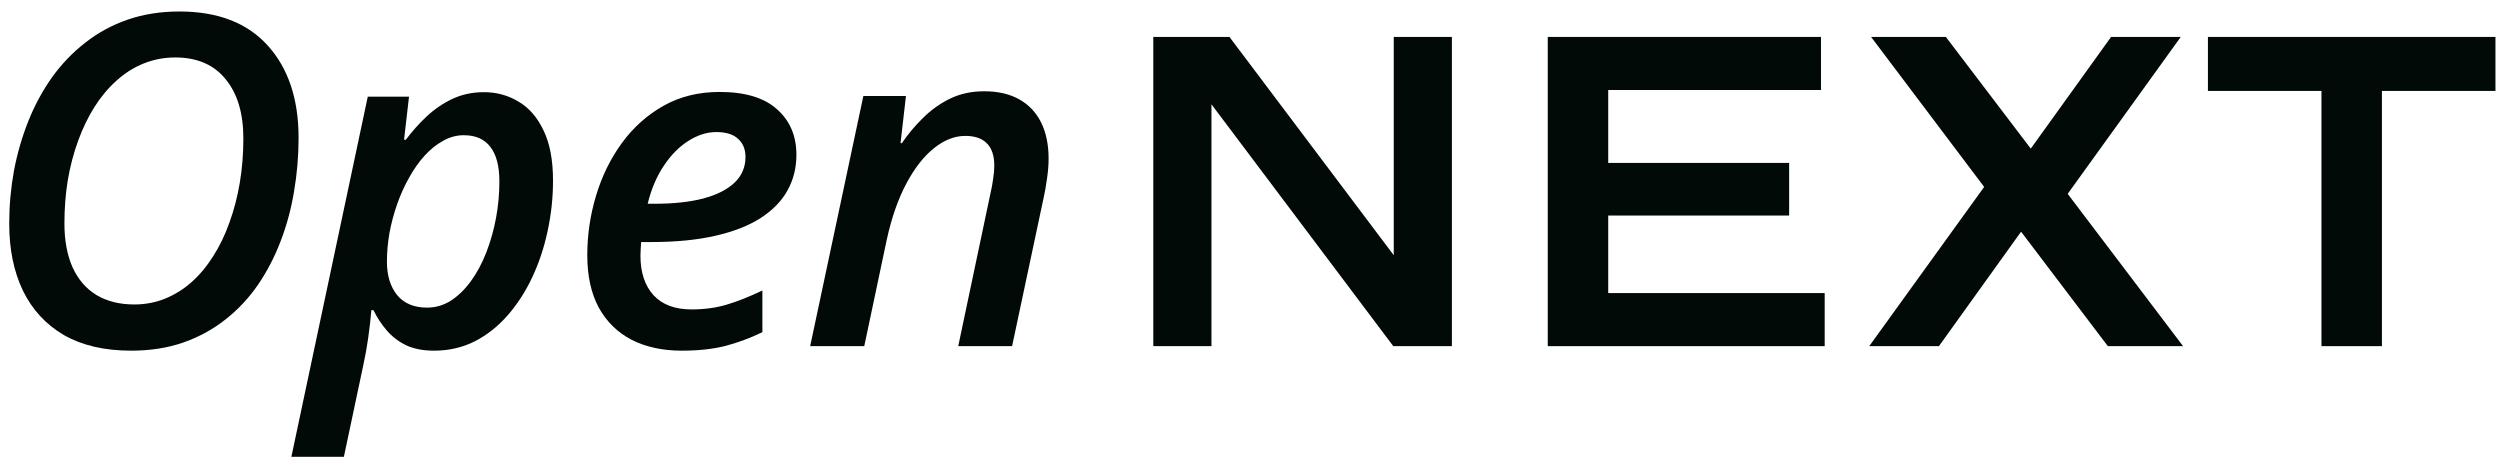 <svg width="195" height="36" viewBox="0 0 195 36" fill="none" xmlns="http://www.w3.org/2000/svg">
<path d="M89.957 27V2.88H95.897L108.713 19.908V2.88H113.248V27H108.676L94.493 8.136V27H89.957Z" fill="#010A07"/>
<path d="M120.725 27V2.88H142.037V7.02H125.441V12.708H139.553V16.812H125.441V22.86H142.325V27H120.725Z" fill="#010A07"/>
<path d="M145.8 27L154.764 14.58L145.944 2.88H151.776L158.4 11.592L164.664 2.88H170.1L161.28 15.12L170.28 27H164.412L157.644 18.072L151.236 27H145.8Z" fill="#010A07"/>
<path d="M181.074 27V7.092H172.218V2.88H194.646V7.092H185.79V27H181.074Z" fill="#010A07"/>
<path d="M10.228 27.352C8.154 27.352 6.408 26.947 4.99 26.139C3.584 25.318 2.518 24.164 1.791 22.676C1.076 21.188 0.719 19.447 0.719 17.455C0.719 16.049 0.842 14.672 1.088 13.324C1.346 11.965 1.721 10.67 2.213 9.439C2.705 8.209 3.32 7.072 4.059 6.029C4.809 4.986 5.676 4.084 6.66 3.322C7.644 2.549 8.746 1.951 9.965 1.529C11.195 1.107 12.537 0.896 13.99 0.896C16.99 0.896 19.287 1.781 20.881 3.551C22.486 5.32 23.289 7.723 23.289 10.758C23.289 12.164 23.172 13.553 22.937 14.924C22.715 16.283 22.363 17.584 21.883 18.826C21.414 20.057 20.822 21.193 20.107 22.236C19.392 23.268 18.549 24.164 17.576 24.926C16.615 25.688 15.52 26.285 14.289 26.719C13.07 27.141 11.717 27.352 10.228 27.352ZM10.475 23.748C11.33 23.748 12.133 23.596 12.883 23.291C13.633 22.986 14.318 22.559 14.939 22.008C15.572 21.445 16.135 20.771 16.627 19.986C17.131 19.201 17.553 18.328 17.892 17.367C18.244 16.406 18.514 15.375 18.701 14.273C18.889 13.16 18.982 12 18.982 10.793C18.982 8.836 18.52 7.295 17.594 6.17C16.68 5.045 15.373 4.482 13.674 4.482C12.795 4.482 11.969 4.641 11.195 4.957C10.434 5.262 9.73 5.707 9.086 6.293C8.441 6.867 7.867 7.553 7.363 8.35C6.871 9.135 6.449 10.008 6.098 10.969C5.746 11.93 5.476 12.955 5.289 14.045C5.113 15.123 5.025 16.248 5.025 17.42C5.025 18.756 5.236 19.898 5.658 20.848C6.092 21.797 6.713 22.518 7.521 23.01C8.342 23.502 9.326 23.748 10.475 23.748Z" fill="#010A07"/>
<path d="M22.727 35.631L28.686 7.541H31.903L31.516 10.898H31.657C32.137 10.254 32.676 9.65 33.274 9.088C33.872 8.525 34.54 8.068 35.278 7.717C36.028 7.365 36.848 7.189 37.739 7.189C38.735 7.189 39.637 7.436 40.446 7.928C41.266 8.408 41.917 9.158 42.397 10.178C42.889 11.185 43.135 12.486 43.135 14.08C43.135 15.416 42.995 16.729 42.714 18.018C42.444 19.295 42.045 20.496 41.518 21.621C40.991 22.746 40.346 23.742 39.585 24.609C38.835 25.465 37.979 26.139 37.018 26.631C36.057 27.111 35.003 27.352 33.854 27.352C33.01 27.352 32.284 27.211 31.674 26.93C31.077 26.637 30.573 26.25 30.163 25.77C29.753 25.289 29.407 24.762 29.126 24.188H28.967C28.909 24.879 28.827 25.6 28.721 26.35C28.616 27.1 28.487 27.814 28.335 28.494L26.823 35.631H22.727ZM33.309 23.994C33.977 23.994 34.598 23.812 35.172 23.449C35.747 23.074 36.268 22.564 36.737 21.92C37.206 21.275 37.604 20.531 37.932 19.688C38.26 18.844 38.512 17.953 38.688 17.016C38.864 16.066 38.952 15.111 38.952 14.15C38.952 12.955 38.717 12.059 38.249 11.461C37.792 10.852 37.1 10.547 36.175 10.547C35.612 10.547 35.073 10.693 34.557 10.986C34.042 11.268 33.561 11.654 33.116 12.146C32.67 12.639 32.266 13.213 31.903 13.869C31.54 14.514 31.229 15.205 30.971 15.943C30.713 16.682 30.514 17.432 30.374 18.193C30.245 18.955 30.18 19.693 30.18 20.408C30.18 21.486 30.444 22.354 30.971 23.01C31.51 23.666 32.29 23.994 33.309 23.994Z" fill="#010A07"/>
<path d="M53.173 27.352C51.685 27.352 50.384 27.07 49.271 26.508C48.169 25.934 47.314 25.096 46.705 23.994C46.107 22.881 45.808 21.521 45.808 19.916C45.808 18.322 46.036 16.77 46.493 15.258C46.951 13.734 47.624 12.363 48.515 11.145C49.406 9.926 50.49 8.959 51.767 8.244C53.044 7.529 54.497 7.172 56.126 7.172C58.118 7.172 59.613 7.623 60.609 8.525C61.617 9.416 62.12 10.6 62.12 12.076C62.12 13.084 61.892 14.004 61.435 14.836C60.978 15.668 60.281 16.389 59.343 16.998C58.417 17.596 57.24 18.059 55.81 18.387C54.392 18.715 52.722 18.879 50.8 18.879H50.009C49.997 19.055 49.986 19.236 49.974 19.424C49.962 19.6 49.956 19.775 49.956 19.951C49.956 21.252 50.296 22.277 50.976 23.027C51.656 23.766 52.646 24.135 53.947 24.135C54.931 24.135 55.839 24.012 56.671 23.766C57.503 23.52 58.435 23.15 59.466 22.658V25.91C58.517 26.367 57.556 26.725 56.583 26.982C55.611 27.229 54.474 27.352 53.173 27.352ZM50.519 15.891H51.117C52.546 15.891 53.788 15.756 54.843 15.486C55.898 15.205 56.712 14.795 57.286 14.256C57.861 13.705 58.148 13.037 58.148 12.252C58.148 11.643 57.955 11.168 57.568 10.828C57.193 10.477 56.63 10.301 55.88 10.301C55.142 10.301 54.415 10.529 53.701 10.986C52.986 11.432 52.347 12.076 51.785 12.92C51.222 13.752 50.8 14.742 50.519 15.891Z" fill="#010A07"/>
<path d="M63.193 27L67.342 7.488H70.664L70.242 11.162H70.348C70.817 10.471 71.361 9.82 71.983 9.211C72.604 8.59 73.307 8.086 74.092 7.699C74.889 7.312 75.779 7.119 76.764 7.119C77.842 7.119 78.756 7.33 79.506 7.752C80.256 8.174 80.824 8.777 81.211 9.562C81.598 10.348 81.791 11.285 81.791 12.375C81.791 12.855 81.75 13.371 81.668 13.922C81.598 14.461 81.504 14.988 81.387 15.504L78.943 27H74.742L77.238 15.17C77.344 14.713 77.42 14.303 77.467 13.94C77.525 13.576 77.555 13.236 77.555 12.92C77.555 12.146 77.361 11.566 76.975 11.18C76.6 10.793 76.037 10.6 75.287 10.6C74.467 10.6 73.658 10.916 72.861 11.549C72.064 12.182 71.344 13.102 70.699 14.309C70.055 15.516 69.545 16.975 69.17 18.686L67.412 27H63.193Z" fill="#010A07"/>
</svg>
